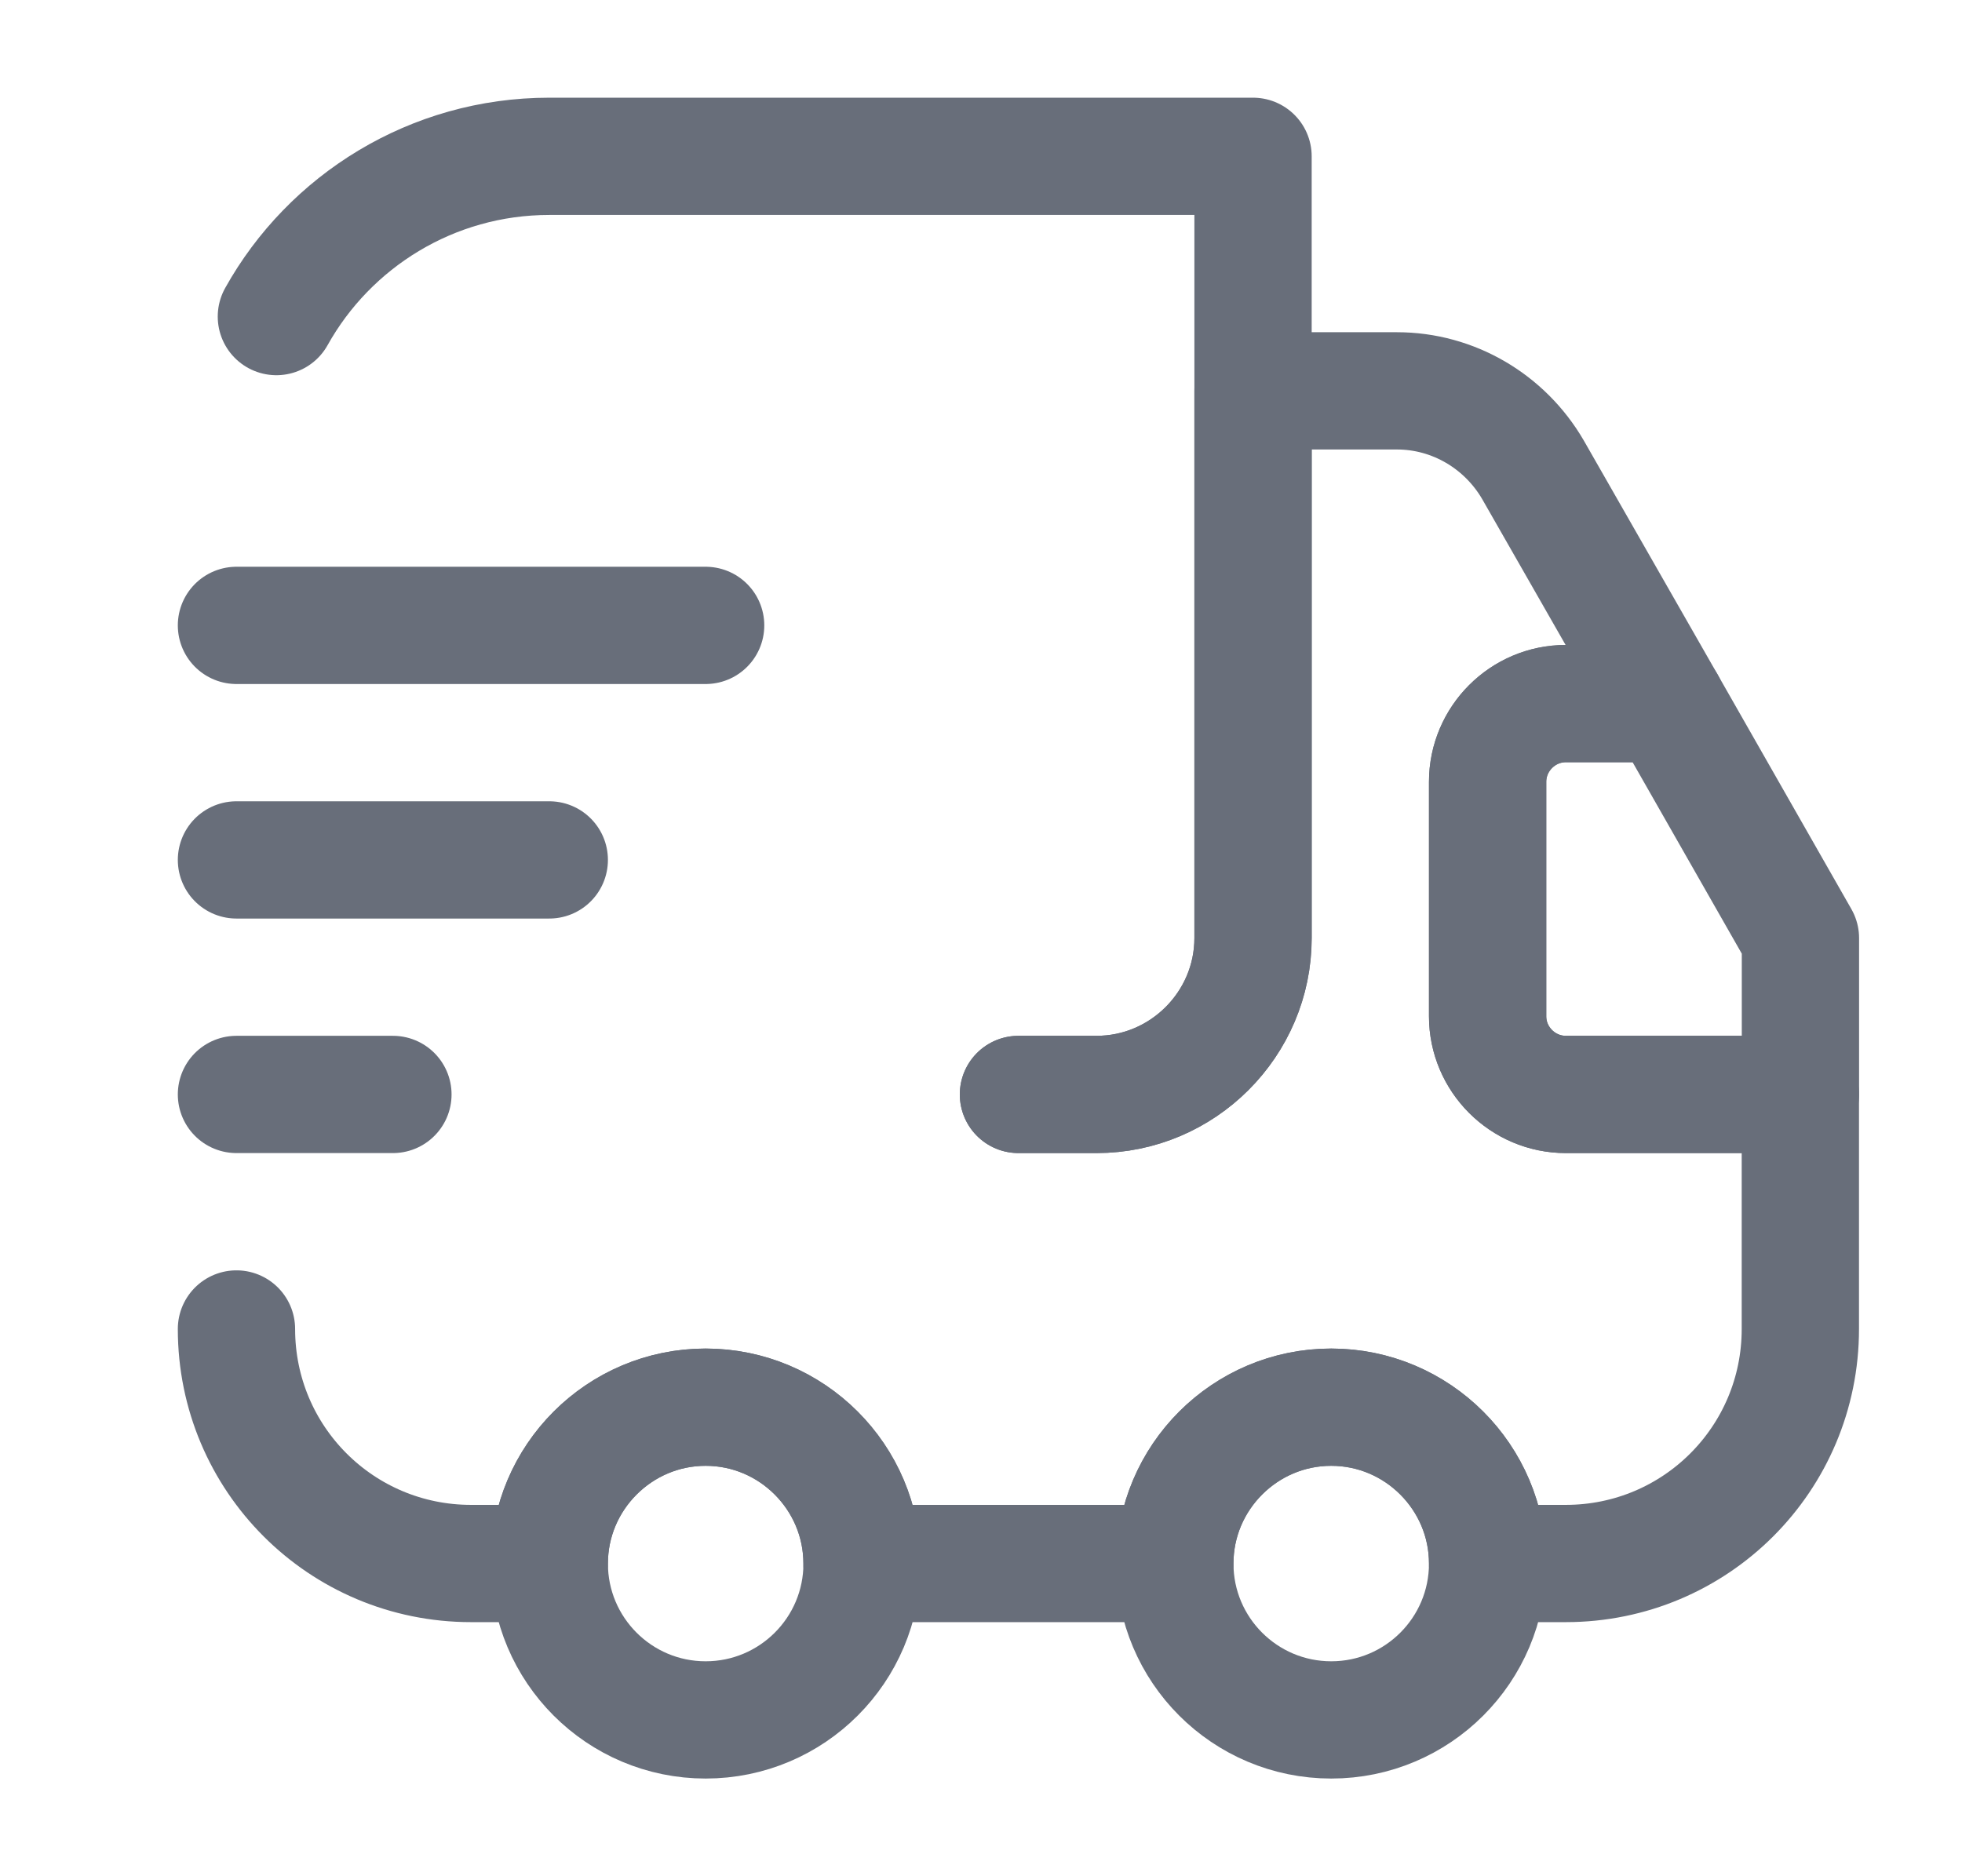 <svg xmlns="http://www.w3.org/2000/svg" width="23" height="22" viewBox="0 0 23 22" fill="none"><g id="vuesax/linear/group"><g id="group"><path id="Vector" d="M11.939 12.833H12.855C13.864 12.833 14.689 12.008 14.689 11V1.833H6.439C5.064 1.833 3.863 2.594 3.24 3.712" stroke="#686E7A" stroke-width="1.375" stroke-linecap="round" stroke-linejoin="round"></path><path id="Vector_2" d="M2.772 15.583C2.772 17.105 4.001 18.333 5.522 18.333H6.439C6.439 17.325 7.264 16.5 8.272 16.5C9.281 16.5 10.105 17.325 10.105 18.333H13.772C13.772 17.325 14.597 16.5 15.605 16.5C16.614 16.5 17.439 17.325 17.439 18.333H18.355C19.877 18.333 21.105 17.105 21.105 15.583V12.833H18.355C17.851 12.833 17.439 12.421 17.439 11.917V9.167C17.439 8.663 17.851 8.25 18.355 8.25H19.538L17.971 5.509C17.641 4.941 17.036 4.583 16.376 4.583H14.689V11C14.689 12.008 13.864 12.833 12.855 12.833H11.939" stroke="#686E7A" stroke-width="1.375" stroke-linecap="round" stroke-linejoin="round"></path><path id="Vector_3" d="M8.272 20.167C9.285 20.167 10.106 19.346 10.106 18.333C10.106 17.321 9.285 16.5 8.272 16.5C7.26 16.5 6.439 17.321 6.439 18.333C6.439 19.346 7.26 20.167 8.272 20.167Z" stroke="#686E7A" stroke-width="1.375" stroke-linecap="round" stroke-linejoin="round"></path><path id="Vector_4" d="M15.606 20.167C16.618 20.167 17.439 19.346 17.439 18.333C17.439 17.321 16.618 16.5 15.606 16.5C14.593 16.5 13.772 17.321 13.772 18.333C13.772 19.346 14.593 20.167 15.606 20.167Z" stroke="#686E7A" stroke-width="1.375" stroke-linecap="round" stroke-linejoin="round"></path><path id="Vector_5" d="M21.106 11V12.833H18.356C17.852 12.833 17.439 12.421 17.439 11.917V9.167C17.439 8.662 17.852 8.25 18.356 8.25H19.538L21.106 11Z" stroke="#686E7A" stroke-width="1.375" stroke-linecap="round" stroke-linejoin="round"></path><path id="Vector_6" d="M2.772 7.333H8.272" stroke="#686E7A" stroke-width="1.375" stroke-linecap="round" stroke-linejoin="round"></path><path id="Vector_7" d="M2.772 10.083H6.439" stroke="#686E7A" stroke-width="1.375" stroke-linecap="round" stroke-linejoin="round"></path><path id="Vector_8" d="M2.772 12.833H4.606" stroke="#686E7A" stroke-width="1.375" stroke-linecap="round" stroke-linejoin="round"></path></g></g></svg>